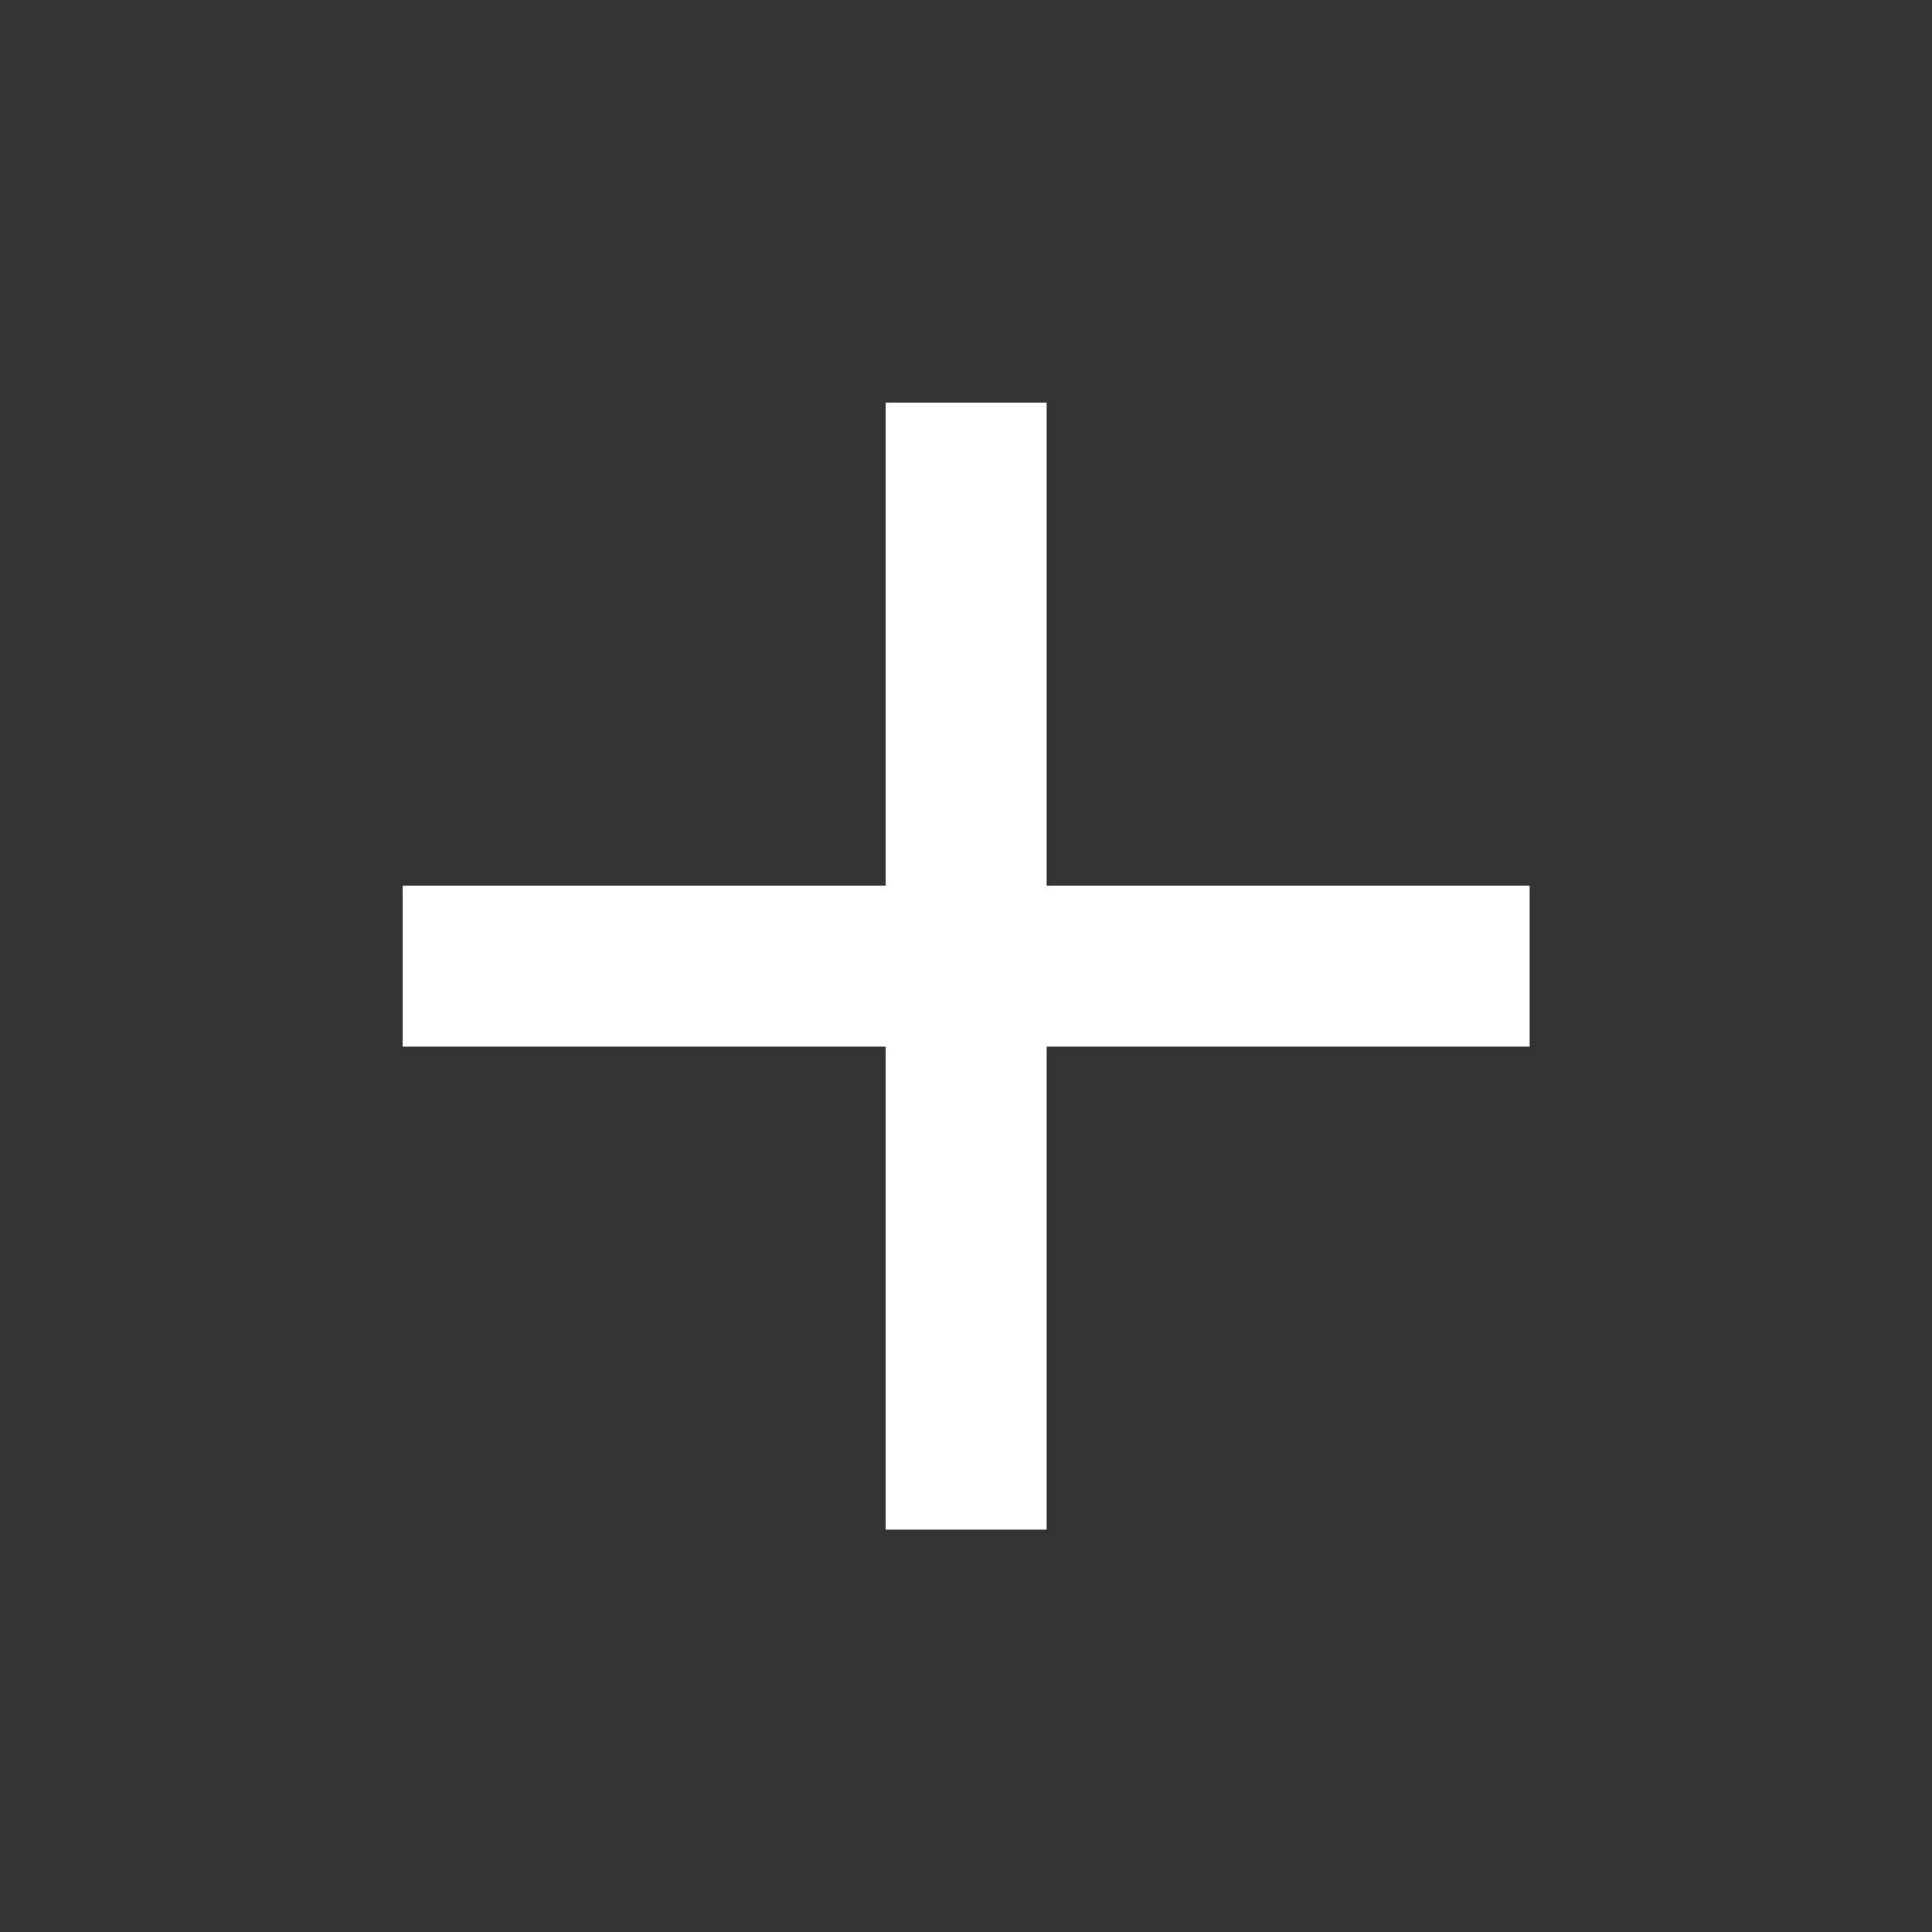 <svg width="20" height="20" viewBox="0 0 20 20" fill="none" xmlns="http://www.w3.org/2000/svg">
<rect x="0" y="0" width="20" height="20" fill="#333333" stroke="none"/>
<g clip-path="url(#clip0_206_21462)">
<path d="M9.168 9.168V4.168H10.835V9.168H15.835V10.835H10.835V15.835H9.168V10.835H4.168V9.168H9.168Z" fill="white"/>
</g>
<defs>
<clipPath id="clip0_206_21462">
<rect width="20" height="20" fill="white"/>
</clipPath>
</defs>
</svg>
